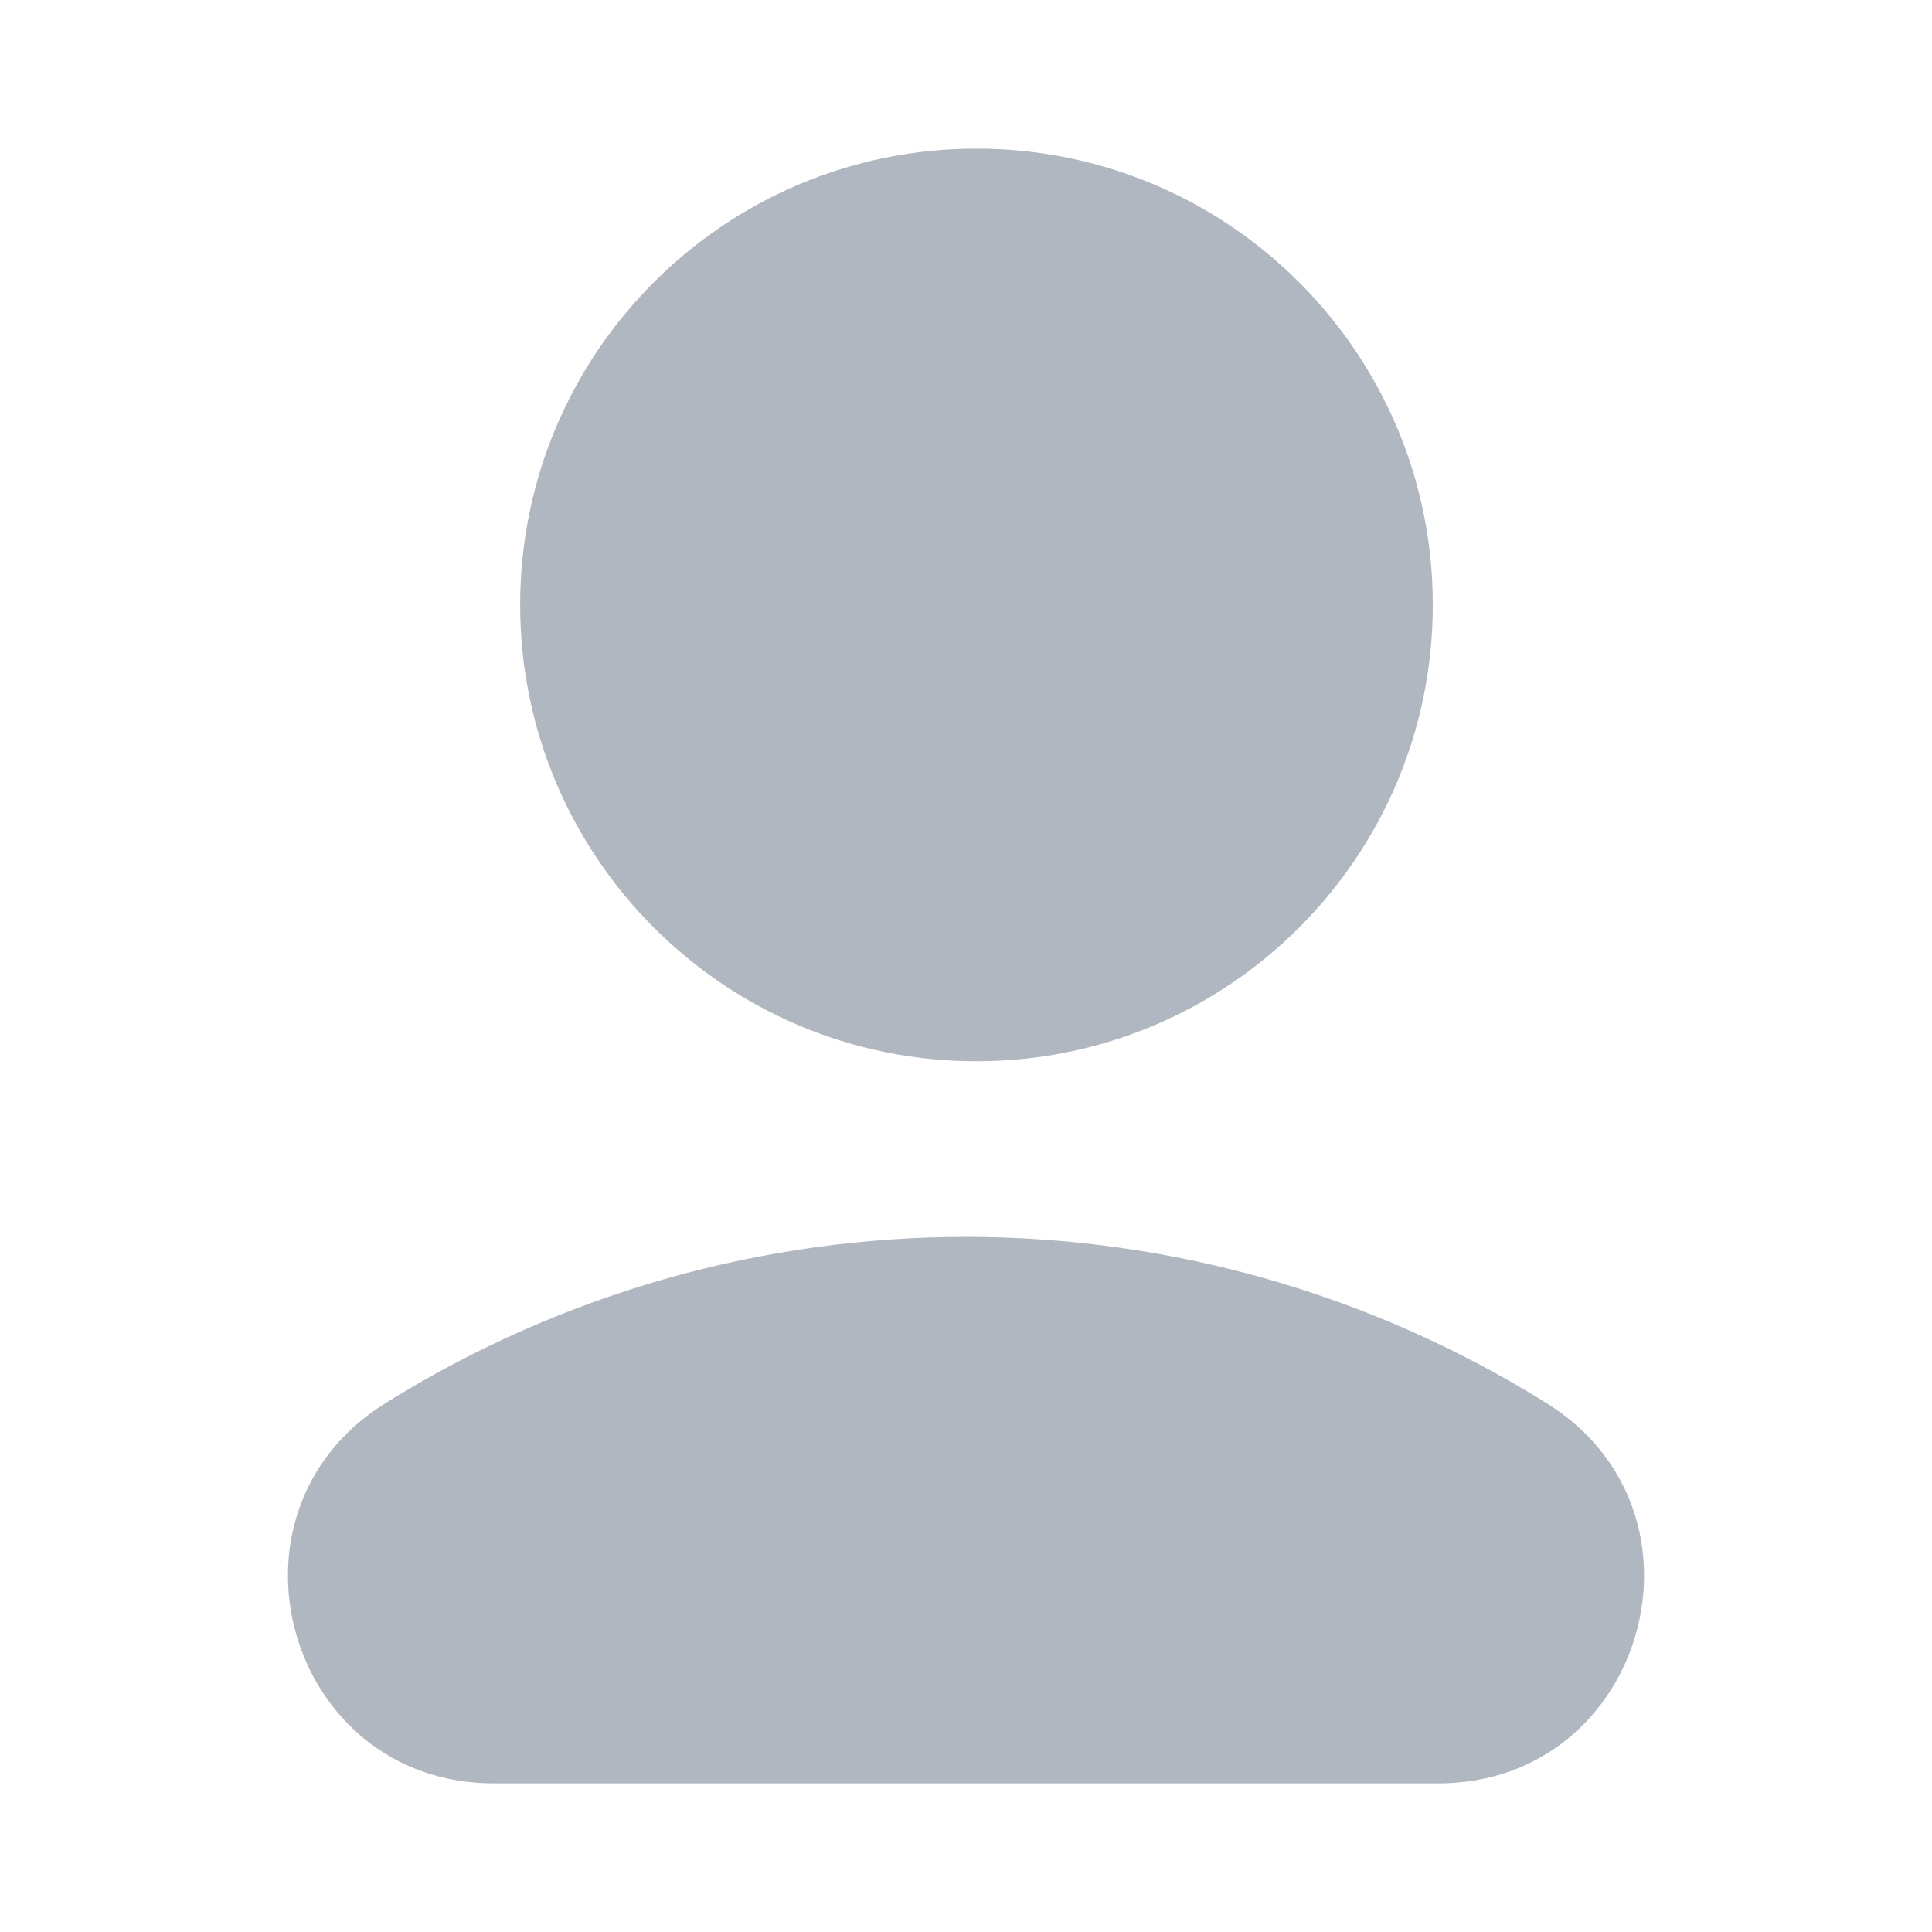 <svg width="13" height="13" viewBox="0 0 13 13" fill="none" xmlns="http://www.w3.org/2000/svg">
<g id="&#229;&#164;&#180;&#229;&#131;&#143;">
<g id="Group 427323116">
<path id="Ellipse 32 (Stroke)" d="M3.5 4.07C3.5 2.375 4.875 1 6.57 1C8.266 1 9.641 2.375 9.641 4.07C9.641 5.766 8.266 7.141 6.57 7.141C4.875 7.141 3.5 5.766 3.5 4.07Z" fill="#B0B7C0"/>
<path id="Polygon 2" d="M2.59 9.444C4.982 7.949 8.018 7.949 10.41 9.444C11.588 10.18 11.067 12 9.677 12H3.323C1.933 12 1.412 10.18 2.59 9.444Z" fill="#B0B7C0"/>
</g>
</g>
</svg>
